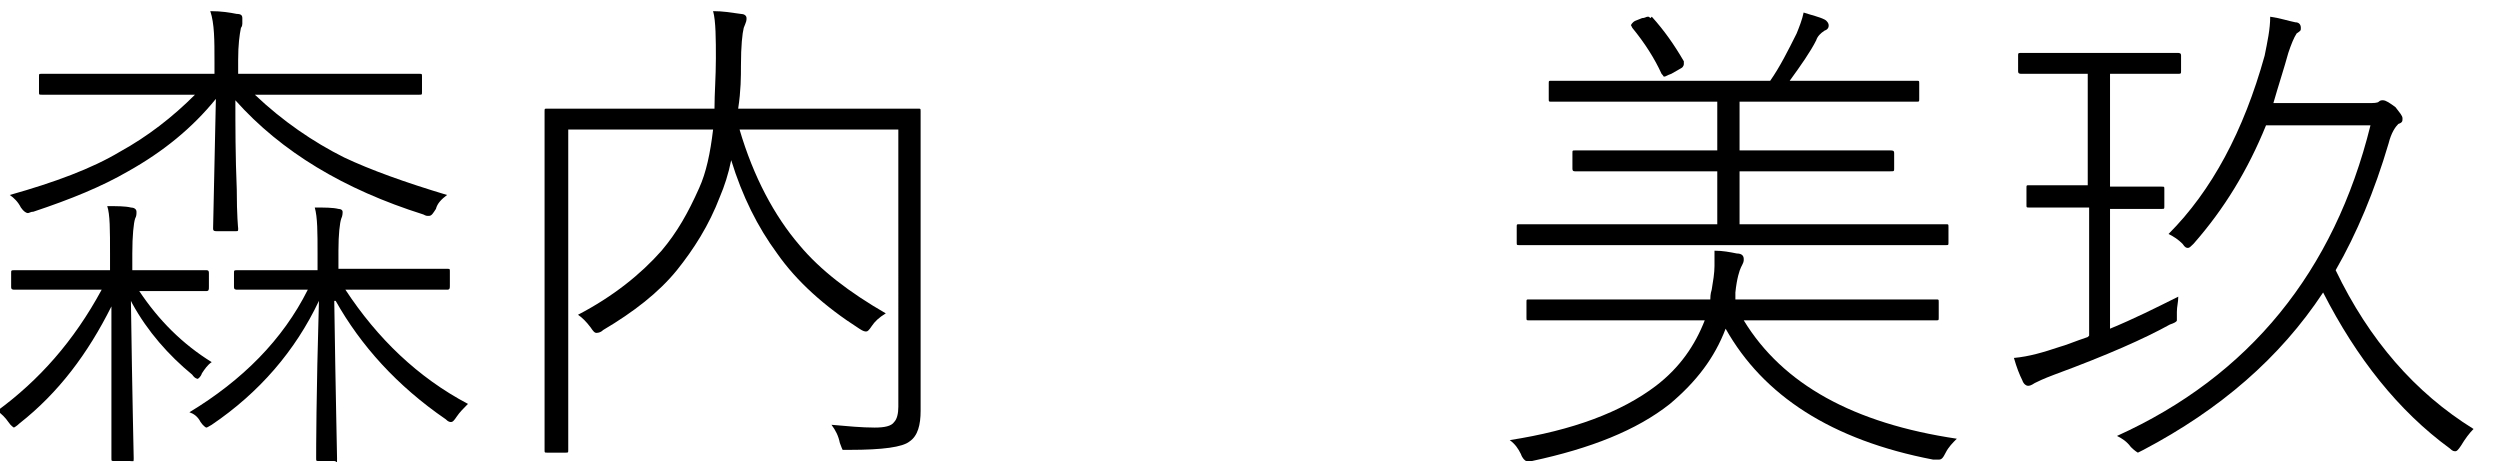 <?xml version="1.0" encoding="UTF-8"?>
<svg id="_レイヤー_1" data-name="レイヤー_1" xmlns="http://www.w3.org/2000/svg" version="1.1" viewBox="0 0 179.5 33.2">
  <!-- Generator: Adobe Illustrator 29.8.2, SVG Export Plug-In . SVG Version: 2.1.1 Build 3)  -->
  <path d="M9.4,21.6c.1,7.2.2,11,.2,11.3s0,.2-.3.2h-1.1c-.2,0-.2,0-.2-.2s0-1.2,0-3.6c0-2.5,0-5,0-7.3-1.7,3.4-3.8,6.2-6.6,8.4-.2.2-.4.3-.4.3s-.2-.1-.4-.4c-.2-.3-.5-.6-.8-.8,3-2.2,5.5-5,7.5-8.7H1.1c-.2,0-.3,0-.3-.2v-1c0-.2,0-.2.3-.2h4.1c0,0,2.7,0,2.7,0v-1.2c0-1.7,0-2.8-.2-3.4.7,0,1.3,0,1.7.1.2,0,.4.1.4.3s0,.3-.1.5c-.1.3-.2,1.2-.2,2.5v1.2h5.3c.1,0,.2,0,.2.2v1c0,.2,0,.3-.2.3h-4.1c0,0-.7,0-.7,0,1.4,2.1,3.1,3.8,5.2,5.1-.3.2-.5.5-.7.8-.1.3-.3.4-.3.4s-.2,0-.4-.3c-1.7-1.4-3.2-3.1-4.3-5.1ZM16.9,7.1c0,2,0,4.1.1,6.5,0,1.9.1,2.8.1,2.8,0,.2,0,.2-.2.2h-1.3c-.2,0-.3,0-.3-.2l.2-9.3c-1.7,2.1-3.8,3.8-6.3,5.2-1.9,1.1-4.1,2-6.8,2.9-.2,0-.3.1-.4.1-.1,0-.3-.1-.5-.4-.2-.4-.5-.7-.8-.9,3.2-.9,5.9-1.9,7.9-3.1,2-1.1,3.8-2.5,5.4-4.1H3c-.2,0-.2,0-.2-.2v-1.1c0-.2,0-.2.2-.2h5c0,0,7.4,0,7.4,0v-.9c0-1.5,0-2.7-.3-3.6.8,0,1.4.1,1.9.2.3,0,.4.1.4.3s0,.2,0,.4c0,.2-.1.3-.1.3-.1.5-.2,1.2-.2,2.3v1h13c.2,0,.2,0,.2.2v1.1c0,.2,0,.2-.2.2h-5c0,0-6.8,0-6.8,0,2,1.9,4.2,3.4,6.4,4.5,1.9.9,4.4,1.8,7.4,2.7-.4.3-.7.6-.8,1-.2.3-.3.5-.5.5s-.2,0-.4-.1c-5.7-1.8-10.2-4.5-13.5-8.2ZM24,21.6c.1,7,.2,10.8.2,11.3s0,.2-.2.2h-1.1c-.2,0-.2,0-.2-.2,0-.6,0-4.4.2-11.3-1.7,3.6-4.3,6.6-7.7,8.9-.2.1-.3.2-.4.2,0,0-.2-.1-.4-.4-.2-.4-.5-.6-.8-.7,3.8-2.3,6.7-5.2,8.5-8.8h-5c-.2,0-.3,0-.3-.2v-1c0-.2,0-.2.3-.2h4.4c0,0,1.3,0,1.3,0v-1.2c0-1.5,0-2.6-.2-3.3.7,0,1.3,0,1.7.1.2,0,.3.1.3.2s0,.3-.1.5c-.1.3-.2,1.1-.2,2.3v1.3h7.8c.2,0,.2,0,.2.2v1c0,.2,0,.3-.2.3h-4.4c0,0-2.9,0-2.9,0,2.3,3.5,5.2,6.3,8.8,8.2-.3.3-.6.6-.8.9-.2.3-.3.4-.4.4s-.2,0-.4-.2c-3.5-2.4-6.1-5.3-7.9-8.5Z"/>
  <path d="M53.1,9.3c1,3.4,2.5,6.2,4.3,8.3,1.5,1.8,3.6,3.4,6.2,4.9-.5.3-.8.6-1,.9-.2.3-.3.4-.4.4s-.2,0-.5-.2c-2.5-1.6-4.5-3.4-5.9-5.4-1.4-1.9-2.5-4.1-3.3-6.7-.2,1-.5,1.9-.8,2.6-.8,2.1-1.9,3.8-3.1,5.3-1.3,1.6-3.1,3-5.3,4.3-.2.2-.4.2-.5.2s-.2-.1-.4-.4c-.3-.4-.6-.7-.9-.9,2.5-1.3,4.5-2.9,6-4.6,1.1-1.3,1.9-2.7,2.7-4.5.5-1.1.8-2.5,1-4.2h-10.4v23c0,.2,0,.2-.2.2h-1.3c-.2,0-.2,0-.2-.2v-5.4c0,0,0-13.4,0-13.4v-5.5c0-.2,0-.2.2-.2h5.1c0,0,6.9,0,6.9,0,0-1.1.1-2.3.1-3.6s0-2.7-.2-3.4c.7,0,1.3.1,2,.2.2,0,.4.1.4.3s0,.2-.2.7c-.1.4-.2,1.3-.2,2.7,0,.8,0,1.8-.2,3.1h12.9c.2,0,.2,0,.2.2v5.6c0,0,0,10.3,0,10.3v5.6c0,1-.2,1.8-.8,2.2-.5.4-1.9.6-4.3.6s-.5,0-.5,0c0,0-.1-.2-.2-.5-.1-.5-.3-.9-.6-1.3,1.1.1,2.2.2,3.1.2.7,0,1.2-.1,1.4-.4.2-.2.3-.6.3-1.1V9.3h-11.3Z"/>
  <path d="M125.2,23c2.8,4.6,7.9,7.4,15.3,8.5-.3.3-.6.6-.8,1-.2.4-.3.5-.5.5s-.2,0-.4,0c-7.3-1.4-12.2-4.6-14.9-9.4-.8,2.1-2.1,3.8-4,5.4-2.4,1.9-5.7,3.2-9.9,4.1-.2,0-.4,0-.4,0-.1,0-.3-.2-.4-.5-.2-.4-.4-.7-.8-1,4.5-.7,8-2,10.5-3.9,1.7-1.3,2.8-2.9,3.5-4.7h-12.6c-.2,0-.2,0-.2-.2v-1.1c0-.2,0-.2.2-.2h4.9c0,0,8.1,0,8.1,0,0-.1,0-.4.1-.7.1-.6.2-1.2.2-1.7s0-.7,0-1.1c.6,0,1.1.1,1.6.2.4,0,.5.2.5.4s0,.2-.2.6c-.1.2-.3.8-.4,1.8v.5c0,0,9.5,0,9.5,0h4.9c.2,0,.2,0,.2.2v1.1c0,.2,0,.2-.2.2h-4.9c0,0-9,0-9,0ZM123.4,7.3h-12c-.2,0-.2,0-.2-.2v-1.1c0-.2,0-.2.2-.2h5.1c0,0,10.6,0,10.6,0,.7-1,1.3-2.2,1.9-3.4.2-.5.4-1,.5-1.5.6.2,1.1.3,1.5.5.2.1.3.3.3.4s0,.3-.3.4c-.3.2-.5.4-.6.7-.4.8-1.1,1.8-1.9,2.9h9.1c.2,0,.2,0,.2.2v1.1c0,.2,0,.2-.2.2h-5.1c0,0-7.6,0-7.6,0v3.5h10.8c.2,0,.3,0,.3.2v1.1c0,.2,0,.2-.3.2h-5.1c0,0-5.7,0-5.7,0v3.8h14.8c.2,0,.2,0,.2.2v1.1c0,.2,0,.2-.2.2h-4.8c0,0-21,0-21,0h-4.8c-.2,0-.2,0-.2-.2v-1.1c0-.2,0-.2.2-.2h4.8c0,0,9.4,0,9.4,0v-3.8h-10.2c-.1,0-.2,0-.2-.2v-1.1c0-.2,0-.2.2-.2h5.1c0,0,5.1,0,5.1,0v-3.5ZM118.6,1.2c.9,1,1.6,2,2.3,3.2,0,0,0,.1,0,.2,0,0,0,.2-.2.3l-.7.4c-.3.1-.4.2-.5.2s0,0-.2-.2c-.5-1.1-1.2-2.2-2.1-3.3,0,0-.1-.2-.1-.2,0,0,.1-.2.3-.3l.5-.2c.2,0,.3-.1.4-.1s.1,0,.2.1Z"/>
  <path d="M150,24.1v-9.2h-4.3c-.2,0-.2,0-.2-.2v-1.2c0-.2,0-.2.2-.2h3.2c0,0,1,0,1,0V5.3h-4.7c-.2,0-.3,0-.3-.2v-1.1c0-.2,0-.2.3-.2h3.6c0,0,3.9,0,3.9,0h3.6c.2,0,.3,0,.3.2v1.1c0,.2,0,.2-.3.2h-3.6c0,0-1.2,0-1.2,0v8.1h3.7c.2,0,.2,0,.2.2v1.2c0,.2,0,.2-.2.2h-3.2c0,0-.5,0-.5,0v8.6c1.7-.7,3.3-1.5,4.9-2.3,0,.4-.1.7-.1,1.1s0,.5,0,.6-.2.2-.5.3c-1.8,1-4.5,2.2-8.3,3.6-.8.3-1.2.5-1.4.6-.3.2-.4.2-.5.2-.1,0-.3-.1-.4-.4-.2-.4-.4-.9-.6-1.6,1.1-.1,2.1-.4,3.3-.8.4-.1,1.1-.4,2-.7ZM163.1,7.4h7c.3,0,.6,0,.7-.1s.2-.1.3-.1c.2,0,.5.2.9.5.3.4.5.6.5.8s0,.3-.3.4c-.2.2-.5.6-.7,1.4-1,3.4-2.3,6.5-3.8,9.1,2.4,5,5.7,8.8,9.9,11.4-.3.3-.6.7-.9,1.2-.2.3-.3.4-.4.4s-.2,0-.4-.2c-3.7-2.7-6.7-6.5-9.1-11.2-3.1,4.7-7.4,8.4-12.9,11.3-.2.1-.4.2-.4.2s-.2-.1-.5-.4c-.3-.4-.6-.6-1-.8,9.5-4.3,15.6-11.8,18.2-22.3h-7.5c-1.3,3.2-3,6-5.2,8.5-.2.2-.3.3-.4.3s-.2,0-.4-.3c-.3-.3-.6-.5-1-.7,3.1-3.1,5.4-7.4,6.9-12.8.2-1,.4-1.9.4-2.8.7.1,1.3.3,1.8.4.3,0,.4.2.4.4s0,.2-.3.4c-.2.3-.4.8-.6,1.4-.3,1.1-.7,2.3-1.1,3.7Z"/>
</svg>